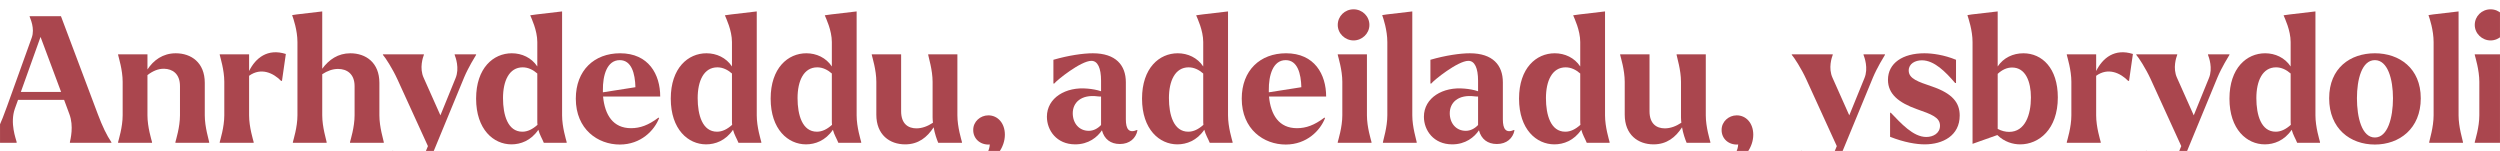 <?xml version="1.0" encoding="UTF-8"?>
<svg id="Layer_1" xmlns="http://www.w3.org/2000/svg" xmlns:xlink="http://www.w3.org/1999/xlink" version="1.1" viewBox="0 0 1920 115.909">
  <!-- Generator: Adobe Illustrator 29.2.1, SVG Export Plug-In . SVG Version: 2.1.0 Build 116)  -->
  <defs>
    <style>
      .st0 {
        fill: none;
      }

      .st1 {
        isolation: isolate;
      }

      .st2 {
        fill: #aa464e;
      }

      .st3 {
        clip-path: url(#clippath);
      }
    </style>
    <clipPath id="clippath">
      <rect class="st0" x=".016" y="-54.981" width="1919.969" height="170.889"/>
    </clipPath>
  </defs>
  <g class="st3">
    <g id="Anrhydeddu_adeiladu_ysbrydoli_" class="st1">
      <g class="st1">
        <path class="st2" d="M5.342,81.834L24.384,28.897c2.566-7.022-1.215-14.855-1.62-16.07v-.405h24.038l28.359,75.355c3.511,9.318,6.752,16.07,10.398,21.472v.405h-31.871v-.54c.405-2.025,3.106-12.154-.405-21.472l-4.051-10.938H13.85l-2.431,6.752c-3.916,11.074.81,23.228,1.35,25.523v.675H-6.541v-.405c2.836-4.996,7.697-15.53,11.884-27.414ZM46.936,70.625l-15.8-42.269-15.125,42.269h30.926Z"/>
        <path class="st2" d="M116.757,109.653h-26.064v-.54c.405-1.755,3.511-11.479,3.511-20.527v-25.794c0-9.047-3.106-18.771-3.511-20.661v-.405h22.553v11.614c4.591-7.022,11.749-12.424,21.742-12.424,11.884,0,22.282,7.157,22.282,22.688v24.983c0,9.047,3.106,18.771,3.376,20.527v.54h-25.929v-.54c.405-1.755,3.511-11.479,3.511-20.527v-22.418c0-9.588-5.807-13.235-12.154-13.369-4.456-.135-8.778,1.755-12.829,4.861v30.926c0,9.047,3.106,18.771,3.511,20.527v.54Z"/>
        <path class="st2" d="M194.813,109.653h-26.064v-.54c.405-1.755,3.511-11.479,3.511-20.527v-25.794c0-9.047-3.106-18.771-3.511-20.661v-.405h22.553v12.829c4.996-10.128,14.315-17.556,28.224-13.099l-2.971,20.662h-.675c-5.942-6.077-15.395-10.534-24.578-3.916v30.385c0,9.047,3.106,18.771,3.511,20.527v.54Z"/>
        <path class="st2" d="M250.858,109.653h-25.929v-.54c.405-1.755,3.511-11.479,3.511-20.527v-56.314c0-9.048-3.241-18.367-3.916-20.122l-.135-.54,3.511-.54,19.582-2.296v44.025c5.132-7.023,12.154-11.884,21.607-11.884,11.884,0,22.283,7.157,22.283,22.688v24.983c0,9.047,3.106,18.771,3.376,20.527v.54h-25.929v-.54c.405-1.755,3.511-11.479,3.511-20.527v-22.418c0-9.588-6.077-13.235-12.694-13.235-4.186,0-8.237,1.485-12.154,4.052v31.601c0,9.047,3.106,18.771,3.376,20.527v.54Z"/>
        <path class="st2" d="M301.503,115.865l.27-.135c8.913,9.047,19.852,13.504,24.848,1.35l2.026-4.862-23.498-51.452c-3.781-8.237-9.318-16.746-11.073-18.636v-.405h31.466v.405c-.675,1.755-3.646,10.128-.135,17.69l12.829,28.765,11.614-28.495c3.241-7.697,0-16.205-.675-17.96v-.405h16.475v.405c-.81,1.35-5.942,9.587-9.183,17.286l-25.254,61.175c-6.482,16.206-17.286,19.177-33.491,13.099l3.781-17.826Z"/>
        <path class="st2" d="M413.456,99.661c-5.672,8.372-13.639,11.208-20.662,11.208-13.775,0-27.144-11.479-27.144-35.112,0-23.498,13.234-34.842,27.414-34.842,7.698,0,15.125,3.376,19.582,10.128v-18.771c0-9.048-4.591-18.367-5.267-20.122l-.135-.405,4.861-.675,19.582-2.296v79.812c0,9.047,3.106,18.771,3.511,20.527v.54h-17.556c-1.35-3.376-3.106-5.942-4.186-9.993ZM401.167,101.146c4.051,0,7.832-1.891,11.614-5.267-.135-1.08-.135-2.431-.135-3.781v-35.652c-3.241-2.836-7.022-4.727-11.209-4.727-10.398,0-15.125,10.399-15.125,23.633,0,12.965,3.646,25.794,14.855,25.794Z"/>
        <path class="st2" d="M442.225,75.757c0-21.742,14.18-34.842,34.032-34.842,21.877,0,30.79,16.205,30.79,33.221h-43.889c1.35,14.18,7.697,24.309,21.472,24.309,7.022,0,13.369-2.296,21.067-8.103l.54.27c-3.646,9.588-14.044,20.391-30.25,20.391-16.746,0-33.761-11.614-33.761-35.246ZM463.022,70.895l24.984-3.916c-.27-10.533-2.971-20.797-12.019-20.797-9.858,0-13.1,11.749-12.965,23.092v1.621Z"/>
        <path class="st2" d="M562.956,99.661c-5.672,8.372-13.639,11.208-20.662,11.208-13.775,0-27.144-11.479-27.144-35.112,0-23.498,13.234-34.842,27.414-34.842,7.698,0,15.125,3.376,19.582,10.128v-18.771c0-9.048-4.591-18.367-5.267-20.122l-.135-.405,4.861-.675,19.582-2.296v79.812c0,9.047,3.106,18.771,3.511,20.527v.54h-17.556c-1.35-3.376-3.106-5.942-4.186-9.993ZM550.667,101.146c4.051,0,7.832-1.891,11.614-5.267-.135-1.08-.135-2.431-.135-3.781v-35.652c-3.241-2.836-7.022-4.727-11.209-4.727-10.398,0-15.125,10.399-15.125,23.633,0,12.965,3.646,25.794,14.855,25.794Z"/>
        <path class="st2" d="M639.665,99.661c-5.672,8.372-13.639,11.208-20.662,11.208-13.775,0-27.144-11.479-27.144-35.112,0-23.498,13.234-34.842,27.414-34.842,7.698,0,15.125,3.376,19.582,10.128v-18.771c0-9.048-4.591-18.367-5.267-20.122l-.135-.405,4.861-.675,19.582-2.296v79.812c0,9.047,3.106,18.771,3.511,20.527v.54h-17.556c-1.35-3.376-3.106-5.942-4.186-9.993ZM627.376,101.146c4.051,0,7.832-1.891,11.614-5.267-.135-1.08-.135-2.431-.135-3.781v-35.652c-3.241-2.836-7.022-4.727-11.209-4.727-10.398,0-15.125,10.399-15.125,23.633,0,12.965,3.646,25.794,14.855,25.794Z"/>
        <path class="st2" d="M673.023,88.046v-25.253c0-9.047-3.106-18.771-3.511-20.661v-.405h22.552v43.754c0,9.588,5.402,13.099,11.749,13.099,4.321,0,8.643-1.62,12.694-4.321-.135-1.351-.27-2.836-.27-4.186v-27.28c0-9.047-3.106-18.771-3.376-20.661v-.405h22.417v46.861c0,9.047,3.106,18.771,3.511,20.527v.54h-18.231c-1.08-2.566-2.701-7.022-3.511-11.884-4.997,7.697-11.749,13.099-21.878,13.099-11.884,0-22.147-7.293-22.147-22.823Z"/>
        <path class="st2" d="M760.13,110.869c-.27-.405-.135.135-.135.135-7.427.405-12.694-4.726-12.559-11.343,0-6.213,5.402-11.074,11.614-11.074,7.157,0,12.694,5.942,12.694,14.855,0,9.453-6.617,19.581-17.826,22.958h-4.726c8.372-4.456,10.938-11.749,10.938-15.53Z"/>
        <path class="st2" d="M804.02,89.667c0-14.585,14.585-23.228,31.195-21.607,3.376.27,7.292.945,10.398,2.025v-8.103c0-9.723-2.566-15.26-7.427-15.26-8.102,0-26.739,14.99-28.495,17.421h-.675v-18.231c11.614-3.376,22.958-4.996,30.25-4.996,17.691,0,25.389,9.183,25.389,22.282v28.494c0,7.563,2.431,10.804,8.642,8.103l.27.405c-1.215,5.942-5.941,10.398-13.504,10.398-7.157,0-12.019-3.781-13.774-10.534-3.511,5.266-10.263,10.804-20.527,10.804-14.315,0-21.742-10.804-21.742-21.202ZM836.161,100.471c3.511,0,6.752-1.621,9.453-4.456v-21.878c-.81,0-1.755,0-2.701-.135-12.694-1.621-19.042,4.861-19.042,12.964,0,7.833,4.997,13.505,12.289,13.505Z"/>
        <path class="st2" d="M924.888,99.661c-5.672,8.372-13.639,11.208-20.662,11.208-13.774,0-27.143-11.479-27.143-35.112,0-23.498,13.234-34.842,27.414-34.842,7.697,0,15.125,3.376,19.581,10.128v-18.771c0-9.048-4.592-18.367-5.266-20.122l-.135-.405,4.862-.675,19.581-2.296v79.812c0,9.047,3.106,18.771,3.511,20.527v.54h-17.556c-1.35-3.376-3.105-5.942-4.186-9.993ZM912.598,101.146c4.052,0,7.833-1.891,11.614-5.267-.135-1.08-.135-2.431-.135-3.781v-35.652c-3.241-2.836-7.023-4.727-11.208-4.727-10.399,0-15.126,10.399-15.126,23.633,0,12.965,3.646,25.794,14.855,25.794Z"/>
        <path class="st2" d="M953.655,75.757c0-21.742,14.179-34.842,34.032-34.842,21.877,0,30.791,16.205,30.791,33.221h-43.89c1.35,14.18,7.697,24.309,21.472,24.309,7.022,0,13.369-2.296,21.067-8.103l.54.27c-3.646,9.588-14.045,20.391-30.25,20.391-16.746,0-33.761-11.614-33.761-35.246ZM974.452,70.895l24.983-3.916c-.27-10.533-2.971-20.797-12.018-20.797-9.858,0-13.099,11.749-12.965,23.092v1.621Z"/>
        <path class="st2" d="M1027.391,19.174c0-6.753,5.402-12.019,12.155-12.019,6.616,0,12.154,5.266,12.154,12.019,0,6.616-5.672,11.884-12.154,11.884s-12.155-5.267-12.155-11.884ZM1053.319,109.653h-25.929v-.54c.405-1.755,3.512-11.479,3.512-20.527v-25.794c0-9.047-3.106-18.771-3.512-20.661v-.405h22.418v46.861c0,9.047,3.106,18.771,3.511,20.527v.54Z"/>
        <path class="st2" d="M1088.025,109.653h-25.929v-.54c.27-1.755,3.376-11.479,3.376-20.527v-56.314c0-9.048-3.106-18.367-3.782-20.122l-.135-.54,3.511-.54,19.581-2.296v79.812c0,9.047,3.106,18.771,3.376,20.527v.54Z"/>
        <path class="st2" d="M1093.564,89.667c0-14.585,14.585-23.228,31.195-21.607,3.376.27,7.293.945,10.398,2.025v-8.103c0-9.723-2.566-15.26-7.427-15.26-8.103,0-26.739,14.99-28.494,17.421h-.675v-18.231c11.614-3.376,22.958-4.996,30.25-4.996,17.691,0,25.389,9.183,25.389,22.282v28.494c0,7.563,2.431,10.804,8.643,8.103l.27.405c-1.215,5.942-5.942,10.398-13.504,10.398-7.157,0-12.019-3.781-13.775-10.534-3.511,5.266-10.264,10.804-20.527,10.804-14.315,0-21.742-10.804-21.742-21.202ZM1125.704,100.471c3.511,0,6.752-1.621,9.453-4.456v-21.878c-.81,0-1.755,0-2.701-.135-12.694-1.621-19.041,4.861-19.041,12.964,0,7.833,4.996,13.505,12.289,13.505Z"/>
        <path class="st2" d="M1214.43,99.661c-5.672,8.372-13.639,11.208-20.662,11.208-13.774,0-27.143-11.479-27.143-35.112,0-23.498,13.234-34.842,27.414-34.842,7.697,0,15.125,3.376,19.581,10.128v-18.771c0-9.048-4.592-18.367-5.266-20.122l-.135-.405,4.862-.675,19.581-2.296v79.812c0,9.047,3.106,18.771,3.511,20.527v.54h-17.556c-1.35-3.376-3.106-5.942-4.186-9.993ZM1202.141,101.146c4.052,0,7.833-1.891,11.614-5.267-.135-1.08-.135-2.431-.135-3.781v-35.652c-3.241-2.836-7.023-4.727-11.208-4.727-10.399,0-15.126,10.399-15.126,23.633,0,12.965,3.646,25.794,14.855,25.794Z"/>
        <path class="st2" d="M1247.789,88.046v-25.253c0-9.047-3.106-18.771-3.511-20.661v-.405h22.552v43.754c0,9.588,5.402,13.099,11.749,13.099,4.321,0,8.643-1.62,12.694-4.321-.135-1.351-.27-2.836-.27-4.186v-27.28c0-9.047-3.106-18.771-3.376-20.661v-.405h22.418v46.861c0,9.047,3.106,18.771,3.511,20.527v.54h-18.231c-1.08-2.566-2.7-7.022-3.511-11.884-4.996,7.697-11.748,13.099-21.877,13.099-11.884,0-22.148-7.293-22.148-22.823Z"/>
        <path class="st2" d="M1334.896,110.869c-.271-.405-.135.135-.135.135-7.427.405-12.694-4.726-12.559-11.343,0-6.213,5.402-11.074,11.614-11.074,7.157,0,12.695,5.942,12.695,14.855,0,9.453-6.617,19.581-17.827,22.958h-4.726c8.373-4.456,10.939-11.749,10.939-15.53Z"/>
        <path class="st2" d="M1383.512,115.865l.27-.135c8.913,9.047,19.851,13.504,24.849,1.35l2.025-4.862-23.498-51.452c-3.782-8.237-9.318-16.746-11.074-18.636v-.405h31.465v.405c-.675,1.755-3.646,10.128-.135,17.69l12.829,28.765,11.614-28.495c3.241-7.697,0-16.205-.675-17.96v-.405h16.476v.405c-.811,1.35-5.942,9.587-9.184,17.286l-25.253,61.175c-6.482,16.206-17.286,19.177-33.491,13.099l3.781-17.826Z"/>
        <path class="st2" d="M1451.578,105.062v-18.501h.54c7.833,8.103,17.151,18.637,27.28,18.637,5.266,0,10.533-2.836,10.533-8.643,0-6.482-6.616-8.778-17.69-12.694-14.045-4.997-22.282-11.614-22.282-22.553,0-12.829,11.344-20.391,27.954-20.391,6.076,0,15.125,1.215,24.308,4.996v17.826h-.675c-7.428-8.643-16.071-17.42-25.524-17.42-5.132,0-10.128,2.566-10.128,7.832,0,6.347,7.293,8.643,17.961,12.289,15.8,5.402,21.202,12.559,21.202,22.282,0,15.53-13.099,22.148-26.874,22.148-6.347,0-15.666-1.485-26.604-5.807Z"/>
        <path class="st2" d="M1533.957,103.712l-19.041,6.752V32.273c0-9.048-3.241-18.367-3.782-20.122l-.135-.54,3.376-.54,19.851-2.296v42.27c4.456-6.753,11.884-10.128,19.717-10.128,14.315,0,26.469,11.344,26.469,33.896,0,24.578-14.585,36.057-28.9,36.057-5.402,0-12.019-1.755-17.556-7.157ZM1534.227,56.716v42.269c2.971,1.62,6.077,2.296,8.777,2.296,12.289,0,16.746-13.099,16.746-26.469,0-12.019-4.051-22.958-14.449-22.958-4.052,0-7.697,1.755-11.074,4.862Z"/>
        <path class="st2" d="M1613.365,109.653h-26.064v-.54c.405-1.755,3.511-11.479,3.511-20.527v-25.794c0-9.047-3.106-18.771-3.511-20.661v-.405h22.552v12.829c4.997-10.128,14.315-17.556,28.225-13.099l-2.971,20.662h-.675c-5.942-6.077-15.395-10.534-24.579-3.916v30.385c0,9.047,3.106,18.771,3.512,20.527v.54Z"/>
        <path class="st2" d="M1648.072,115.865l.27-.135c8.913,9.047,19.851,13.504,24.849,1.35l2.025-4.862-23.498-51.452c-3.782-8.237-9.318-16.746-11.074-18.636v-.405h31.465v.405c-.675,1.755-3.646,10.128-.135,17.69l12.829,28.765,11.614-28.495c3.241-7.697,0-16.205-.675-17.96v-.405h16.476v.405c-.811,1.35-5.942,9.587-9.184,17.286l-25.253,61.175c-6.482,16.206-17.286,19.177-33.491,13.099l3.781-17.826Z"/>
        <path class="st2" d="M1760.025,99.661c-5.672,8.372-13.639,11.208-20.662,11.208-13.774,0-27.143-11.479-27.143-35.112,0-23.498,13.234-34.842,27.414-34.842,7.697,0,15.125,3.376,19.581,10.128v-18.771c0-9.048-4.592-18.367-5.266-20.122l-.135-.405,4.862-.675,19.581-2.296v79.812c0,9.047,3.106,18.771,3.511,20.527v.54h-17.556c-1.35-3.376-3.106-5.942-4.186-9.993ZM1747.736,101.146c4.052,0,7.833-1.891,11.614-5.267-.135-1.08-.135-2.431-.135-3.781v-35.652c-3.241-2.836-7.023-4.727-11.208-4.727-10.399,0-15.126,10.399-15.126,23.633,0,12.965,3.646,25.794,14.855,25.794Z"/>
        <path class="st2" d="M1788.794,75.487c0-23.228,16.206-34.572,35.112-34.572,18.771,0,35.247,11.478,35.247,34.572,0,23.362-16.476,35.516-35.247,35.516-18.906,0-35.112-12.154-35.112-35.516ZM1837.815,75.487c0-14.72-4.052-29.305-13.91-29.305-9.993,0-13.775,14.72-13.775,29.305,0,14.719,3.782,30.115,13.775,30.115,9.858,0,13.91-15.26,13.91-30.115Z"/>
        <path class="st2" d="M1891.565,109.653h-25.929v-.54c.27-1.755,3.376-11.479,3.376-20.527v-56.314c0-9.048-3.106-18.367-3.782-20.122l-.135-.54,3.511-.54,19.581-2.296v79.812c0,9.047,3.106,18.771,3.376,20.527v.54Z"/>
        <path class="st2" d="M1900.613,19.174c0-6.753,5.402-12.019,12.155-12.019,6.616,0,12.154,5.266,12.154,12.019,0,6.616-5.672,11.884-12.154,11.884s-12.155-5.267-12.155-11.884ZM1926.541,109.653h-25.929v-.54c.405-1.755,3.512-11.479,3.512-20.527v-25.794c0-9.047-3.106-18.771-3.512-20.661v-.405h22.418v46.861c0,9.047,3.106,18.771,3.511,20.527v.54Z"/>
      </g>
    </g>
  </g>
</svg>